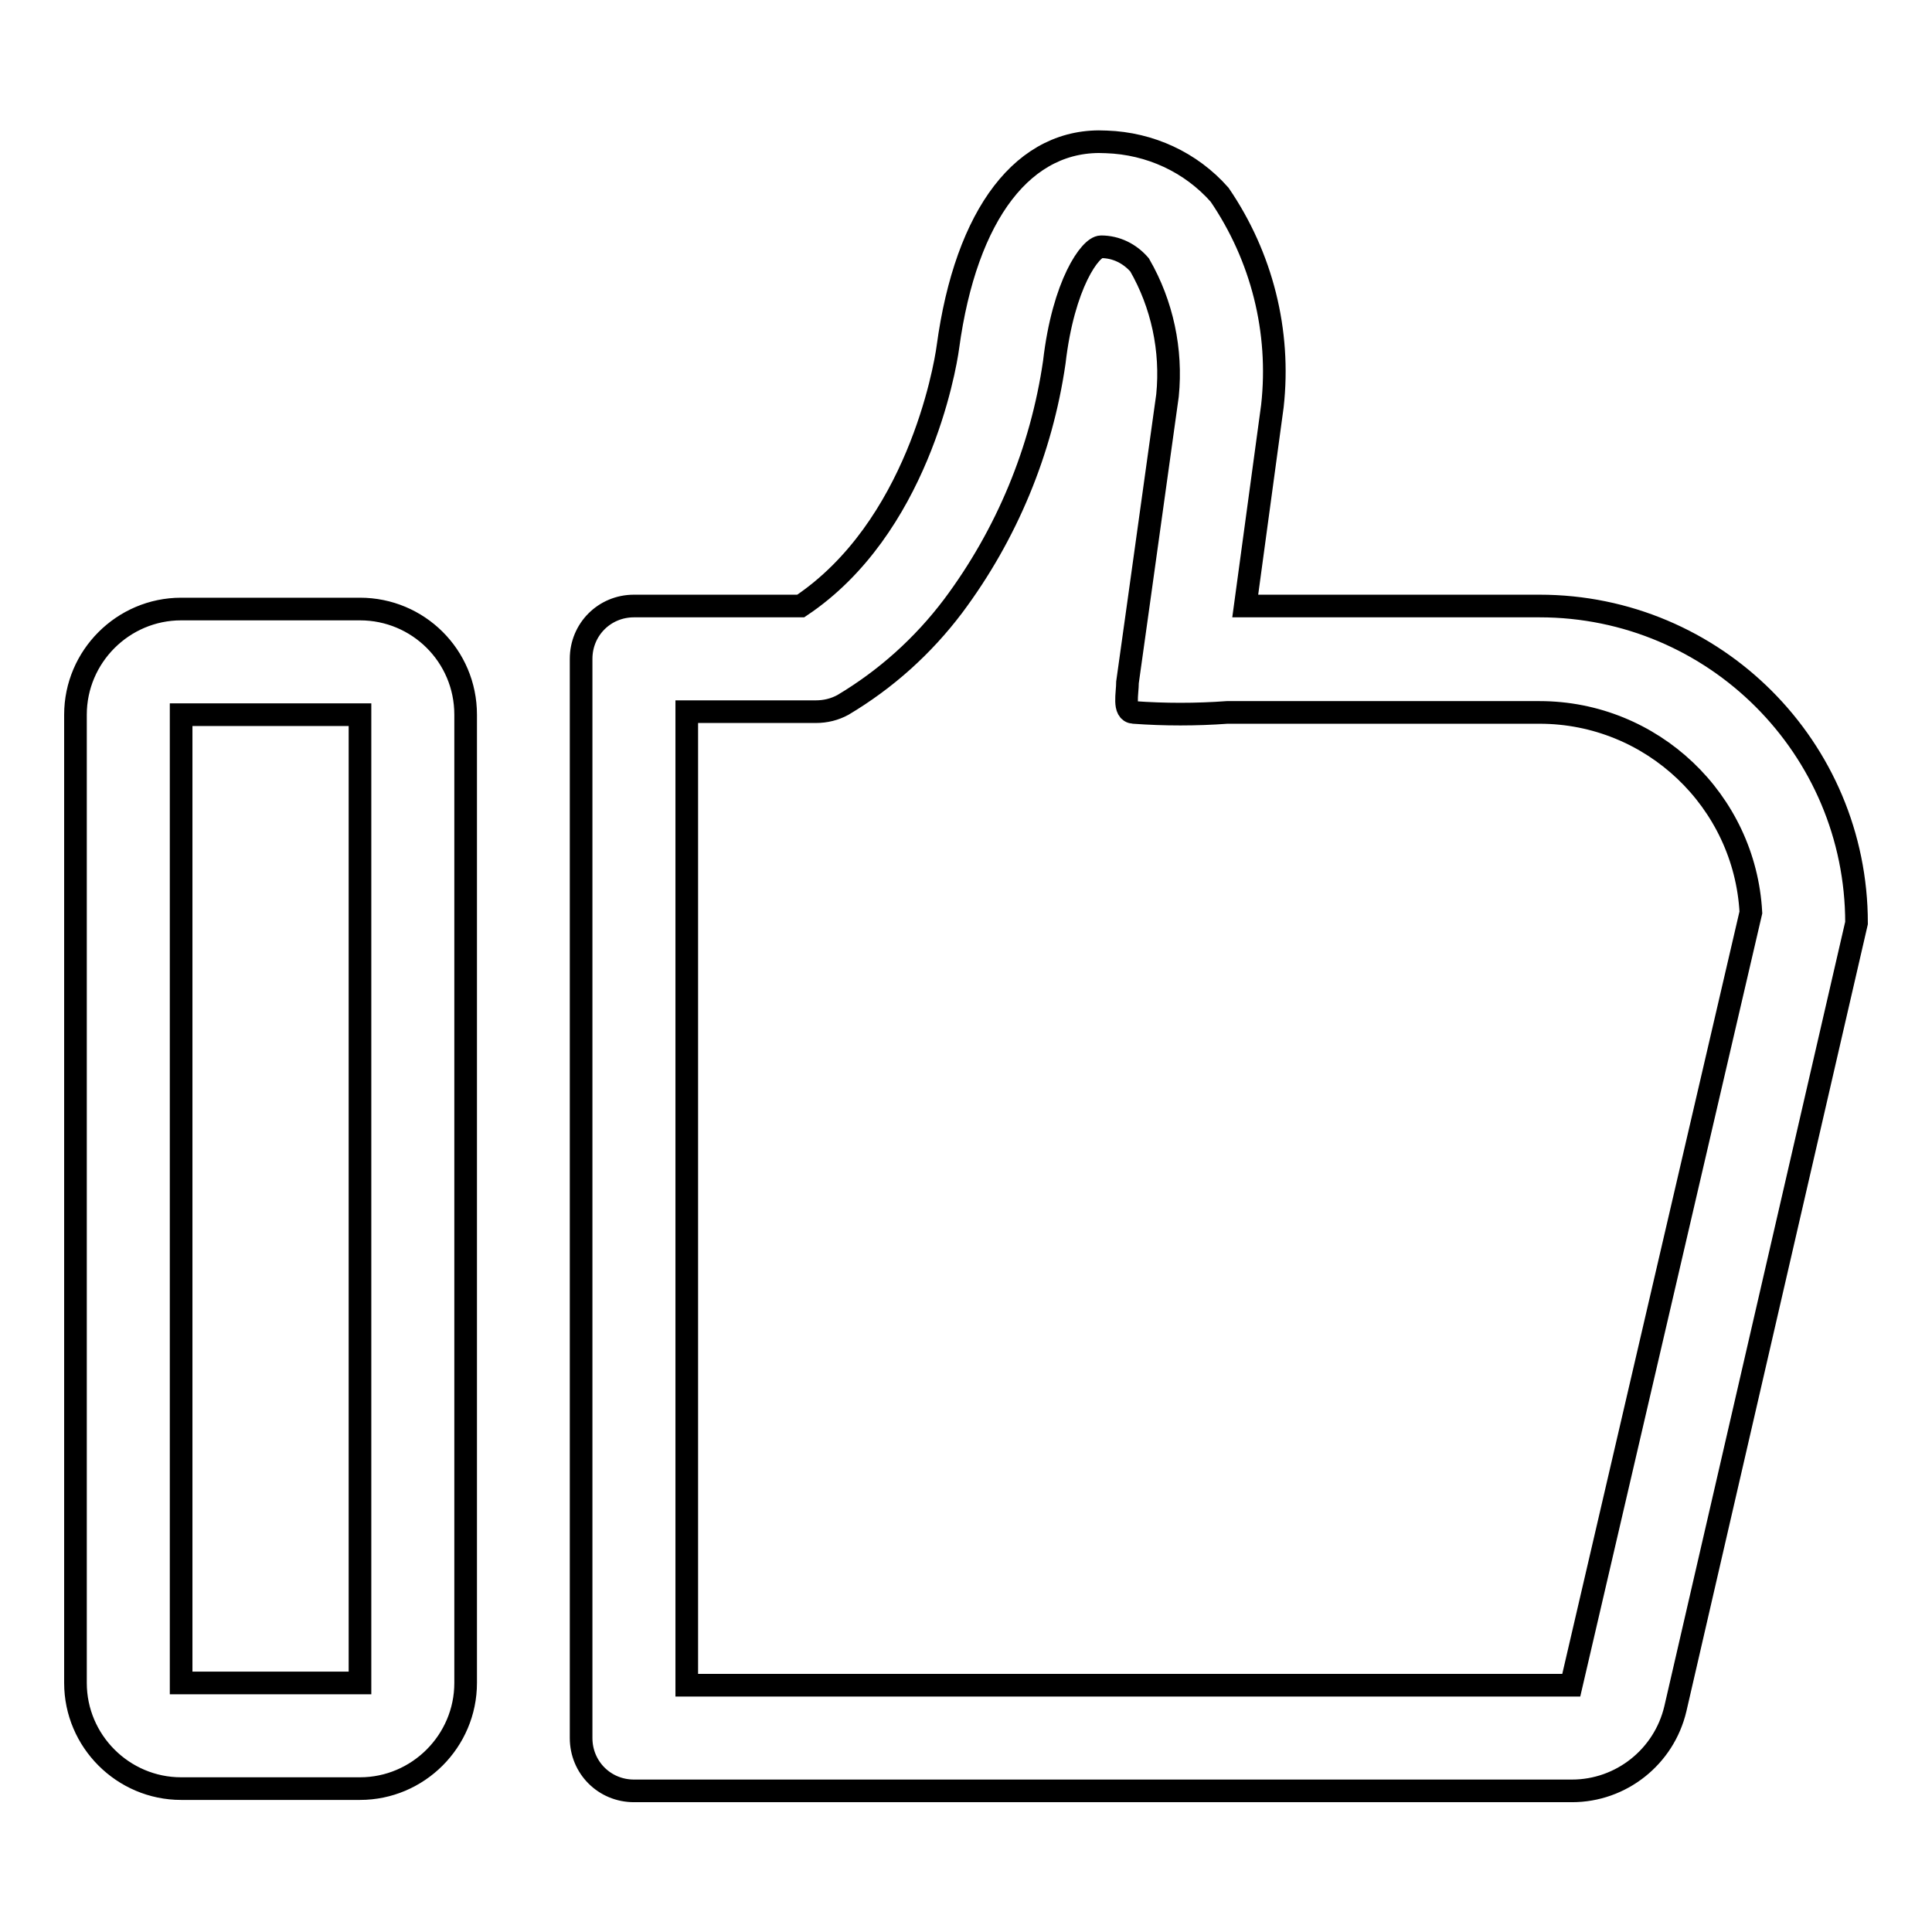 <?xml version="1.0" encoding="utf-8"?>
<!-- Svg Vector Icons : http://www.onlinewebfonts.com/icon -->
<!DOCTYPE svg PUBLIC "-//W3C//DTD SVG 1.1//EN" "http://www.w3.org/Graphics/SVG/1.1/DTD/svg11.dtd">
<svg version="1.1" xmlns="http://www.w3.org/2000/svg" xmlns:xlink="http://www.w3.org/1999/xlink" x="0px" y="0px" viewBox="0 0 256 256" enable-background="new 0 0 256 256" xml:space="preserve">
<g> <path stroke-width="3" fill-opacity="0" stroke="#000000"  d="M204,80.3H165l3.6-26.5c1.1-9.9-1.4-19.8-7-28c-3.8-4.3-9.2-6.8-15-7c-10.9-0.6-18.6,9.5-21,27.2 c-0.4,3-4.1,24-19.5,34.3H84c-3.9,0-7,3.1-7,7v143c0,3.9,3.1,7,7,7h124.3c6.5,0,12.2-4.5,13.7-10.9L246,122.3 C246,99.1,227.2,80.3,204,80.3z M208.2,223.3H91v-129h17.1c1.3,0,2.5-0.3,3.6-0.9c5.7-3.4,10.6-7.8,14.6-13.1 c7.1-9.5,11.7-20.6,13.4-32.3c1.2-10.4,4.8-15.3,6.2-15.3c2,0,3.8,0.9,5.1,2.4c3,5.2,4.3,11.3,3.7,17.3l-3.9,28l-1.4,10 c0,1.5-0.6,3.9,0.8,4c4.1,0.3,8.3,0.3,12.4,0H204c14.9,0,27.2,11.7,28,26.5L208.2,223.3z M47.7,80.7H24c-7.7,0-14,6.3-14,14V223 c0,7.7,6.3,14,14,14h23.7c7.7,0,14-6.3,14-14l0,0V94.7C61.7,86.9,55.4,80.7,47.7,80.7z M47.7,223H24V94.7h23.7V223z"/></g>
</svg>